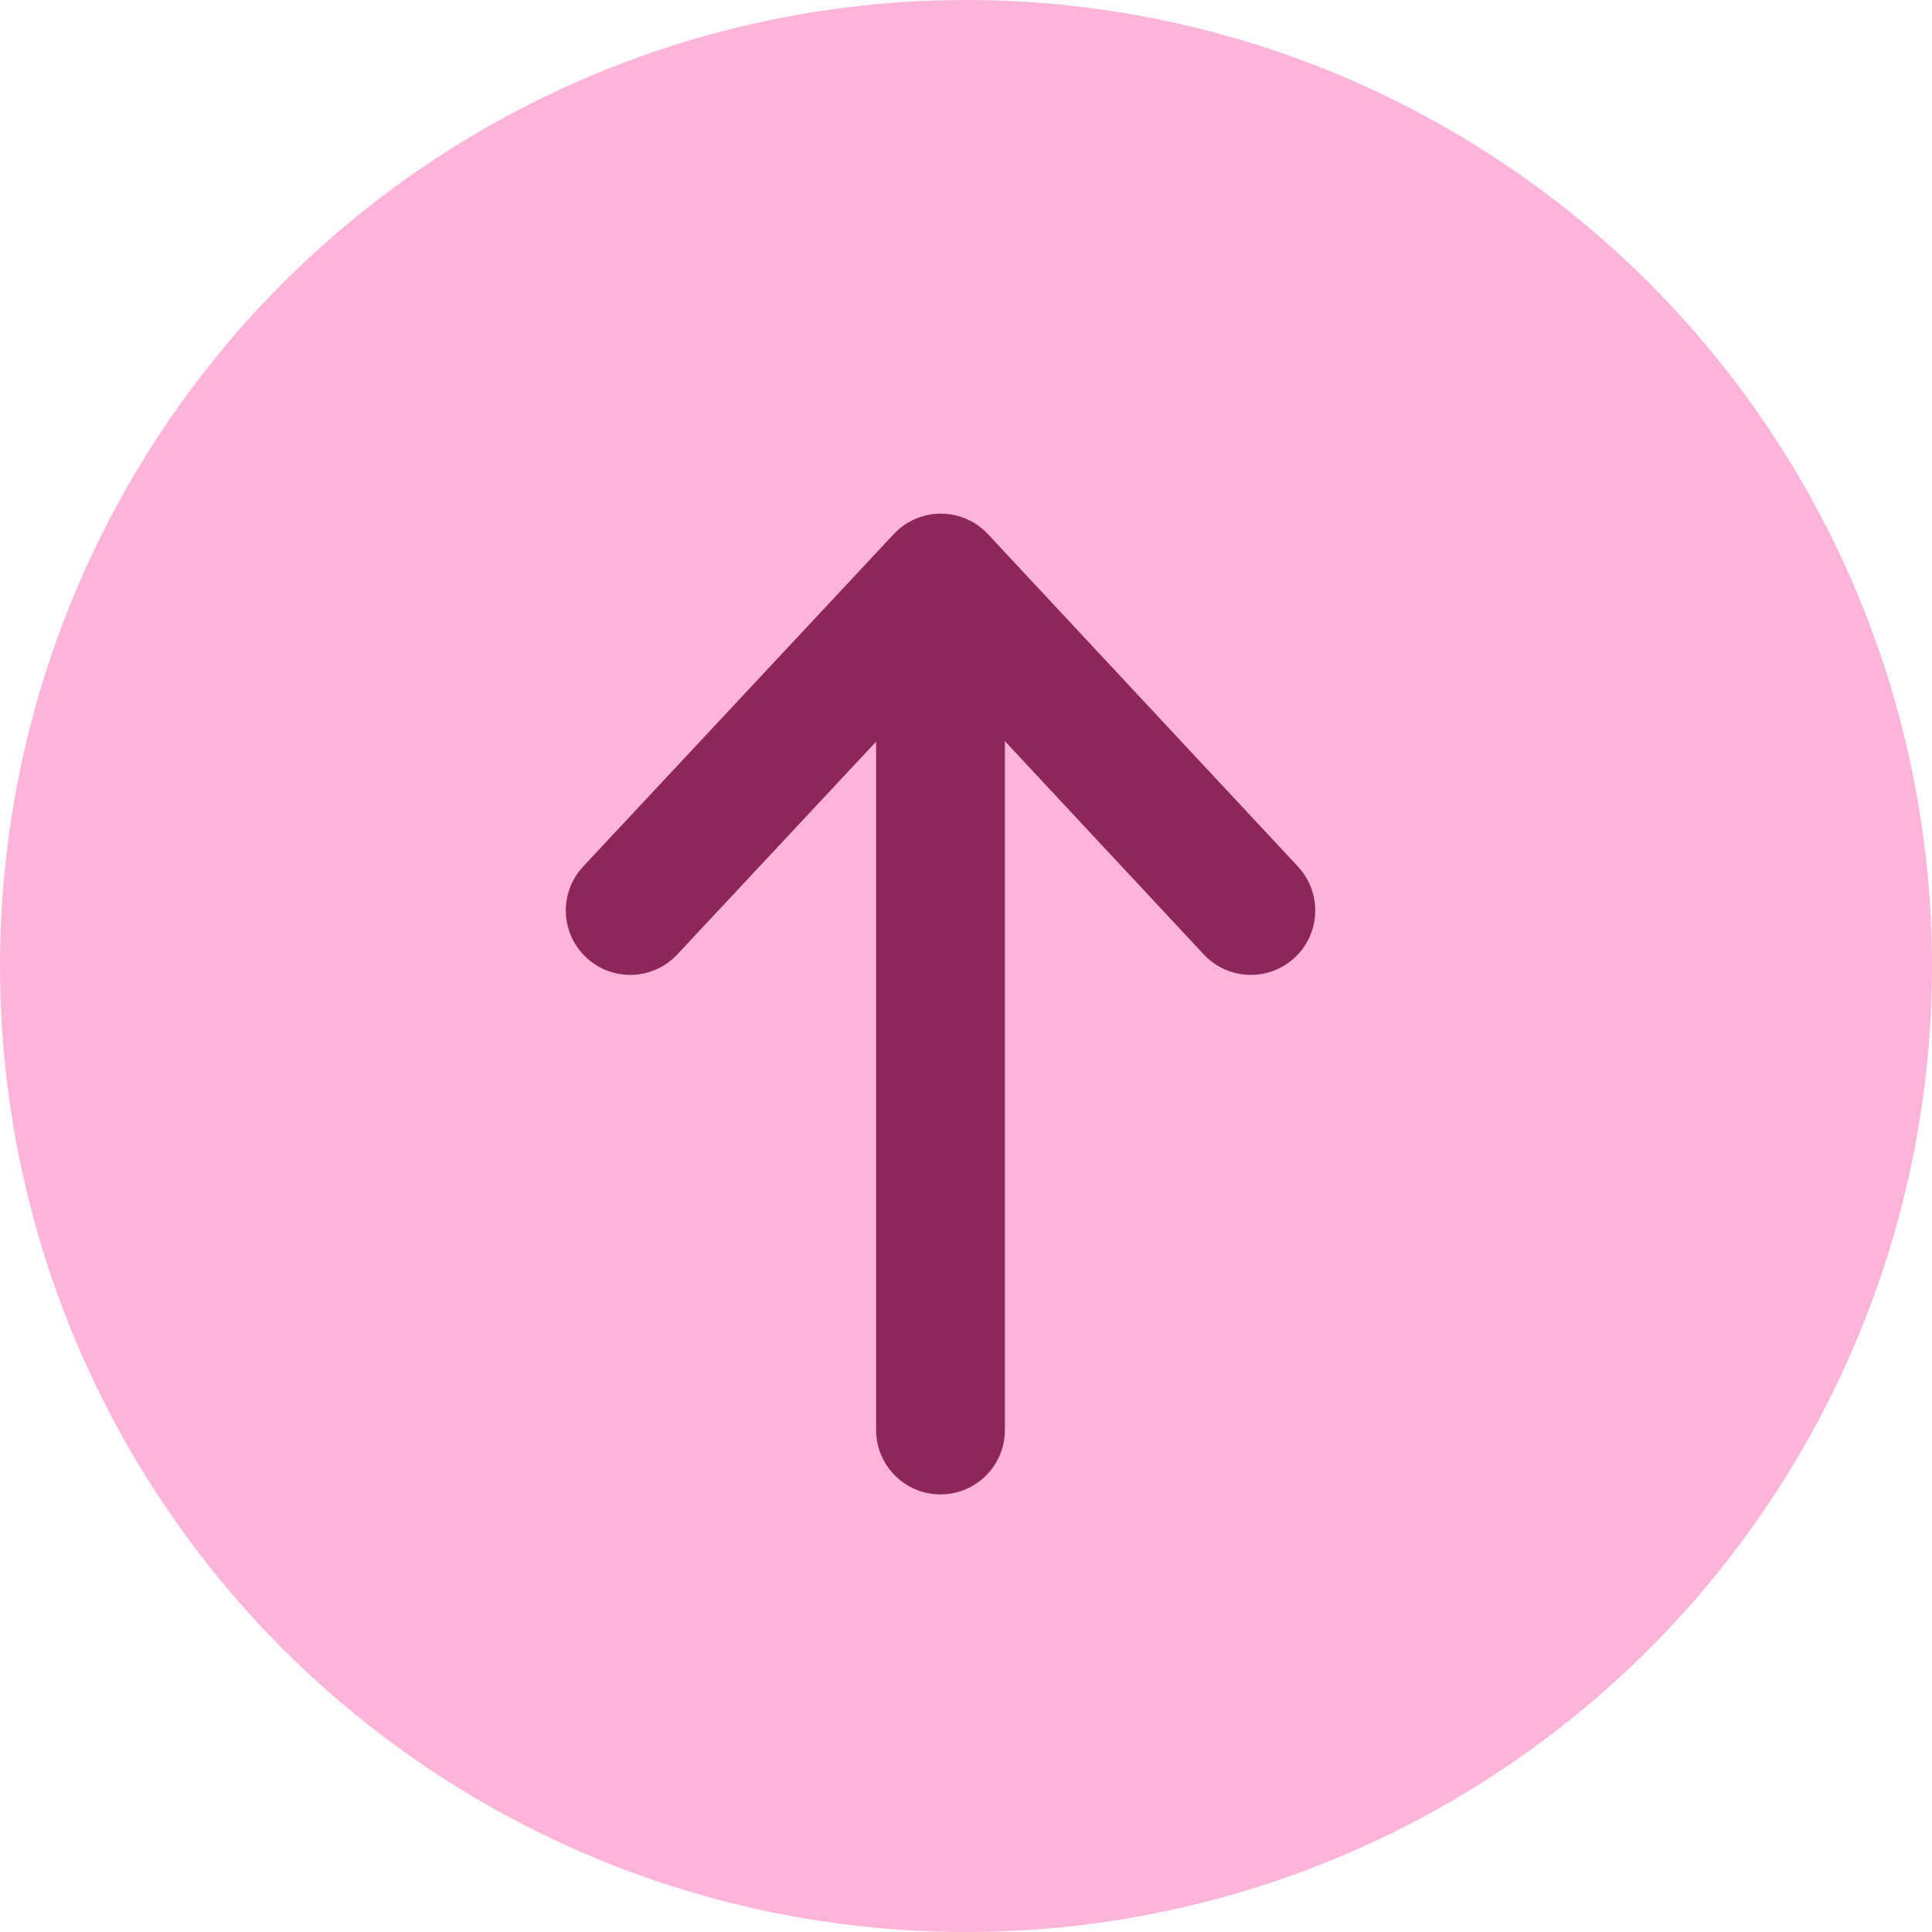 <svg xmlns="http://www.w3.org/2000/svg" width="30" height="30" viewBox="0 0 30 30">
  <g id="Group_3315" data-name="Group 3315" transform="translate(-48 -352)">
    <circle id="Ellipse_27" data-name="Ellipse 27" cx="15" cy="15" r="15" transform="translate(48 352)" fill="#fdb4d9"/>
    <g id="Group_3272" data-name="Group 3272" transform="translate(57.786 360.976)">
      <path id="Path_2980" data-name="Path 2980" d="M375,4386.577v-11.764" transform="translate(-370.182 -4373.348)" fill="none" stroke="#8d265a" stroke-linecap="round" stroke-width="2"/>
      <path id="Path_2981" data-name="Path 2981" d="M388,4382.454l4.823-5.162,4.814,5.162" transform="translate(-388 -4377.292)" fill="none" stroke="#8d265a" stroke-linecap="round" stroke-linejoin="round" stroke-width="2"/>
    </g>
  </g>
</svg>
